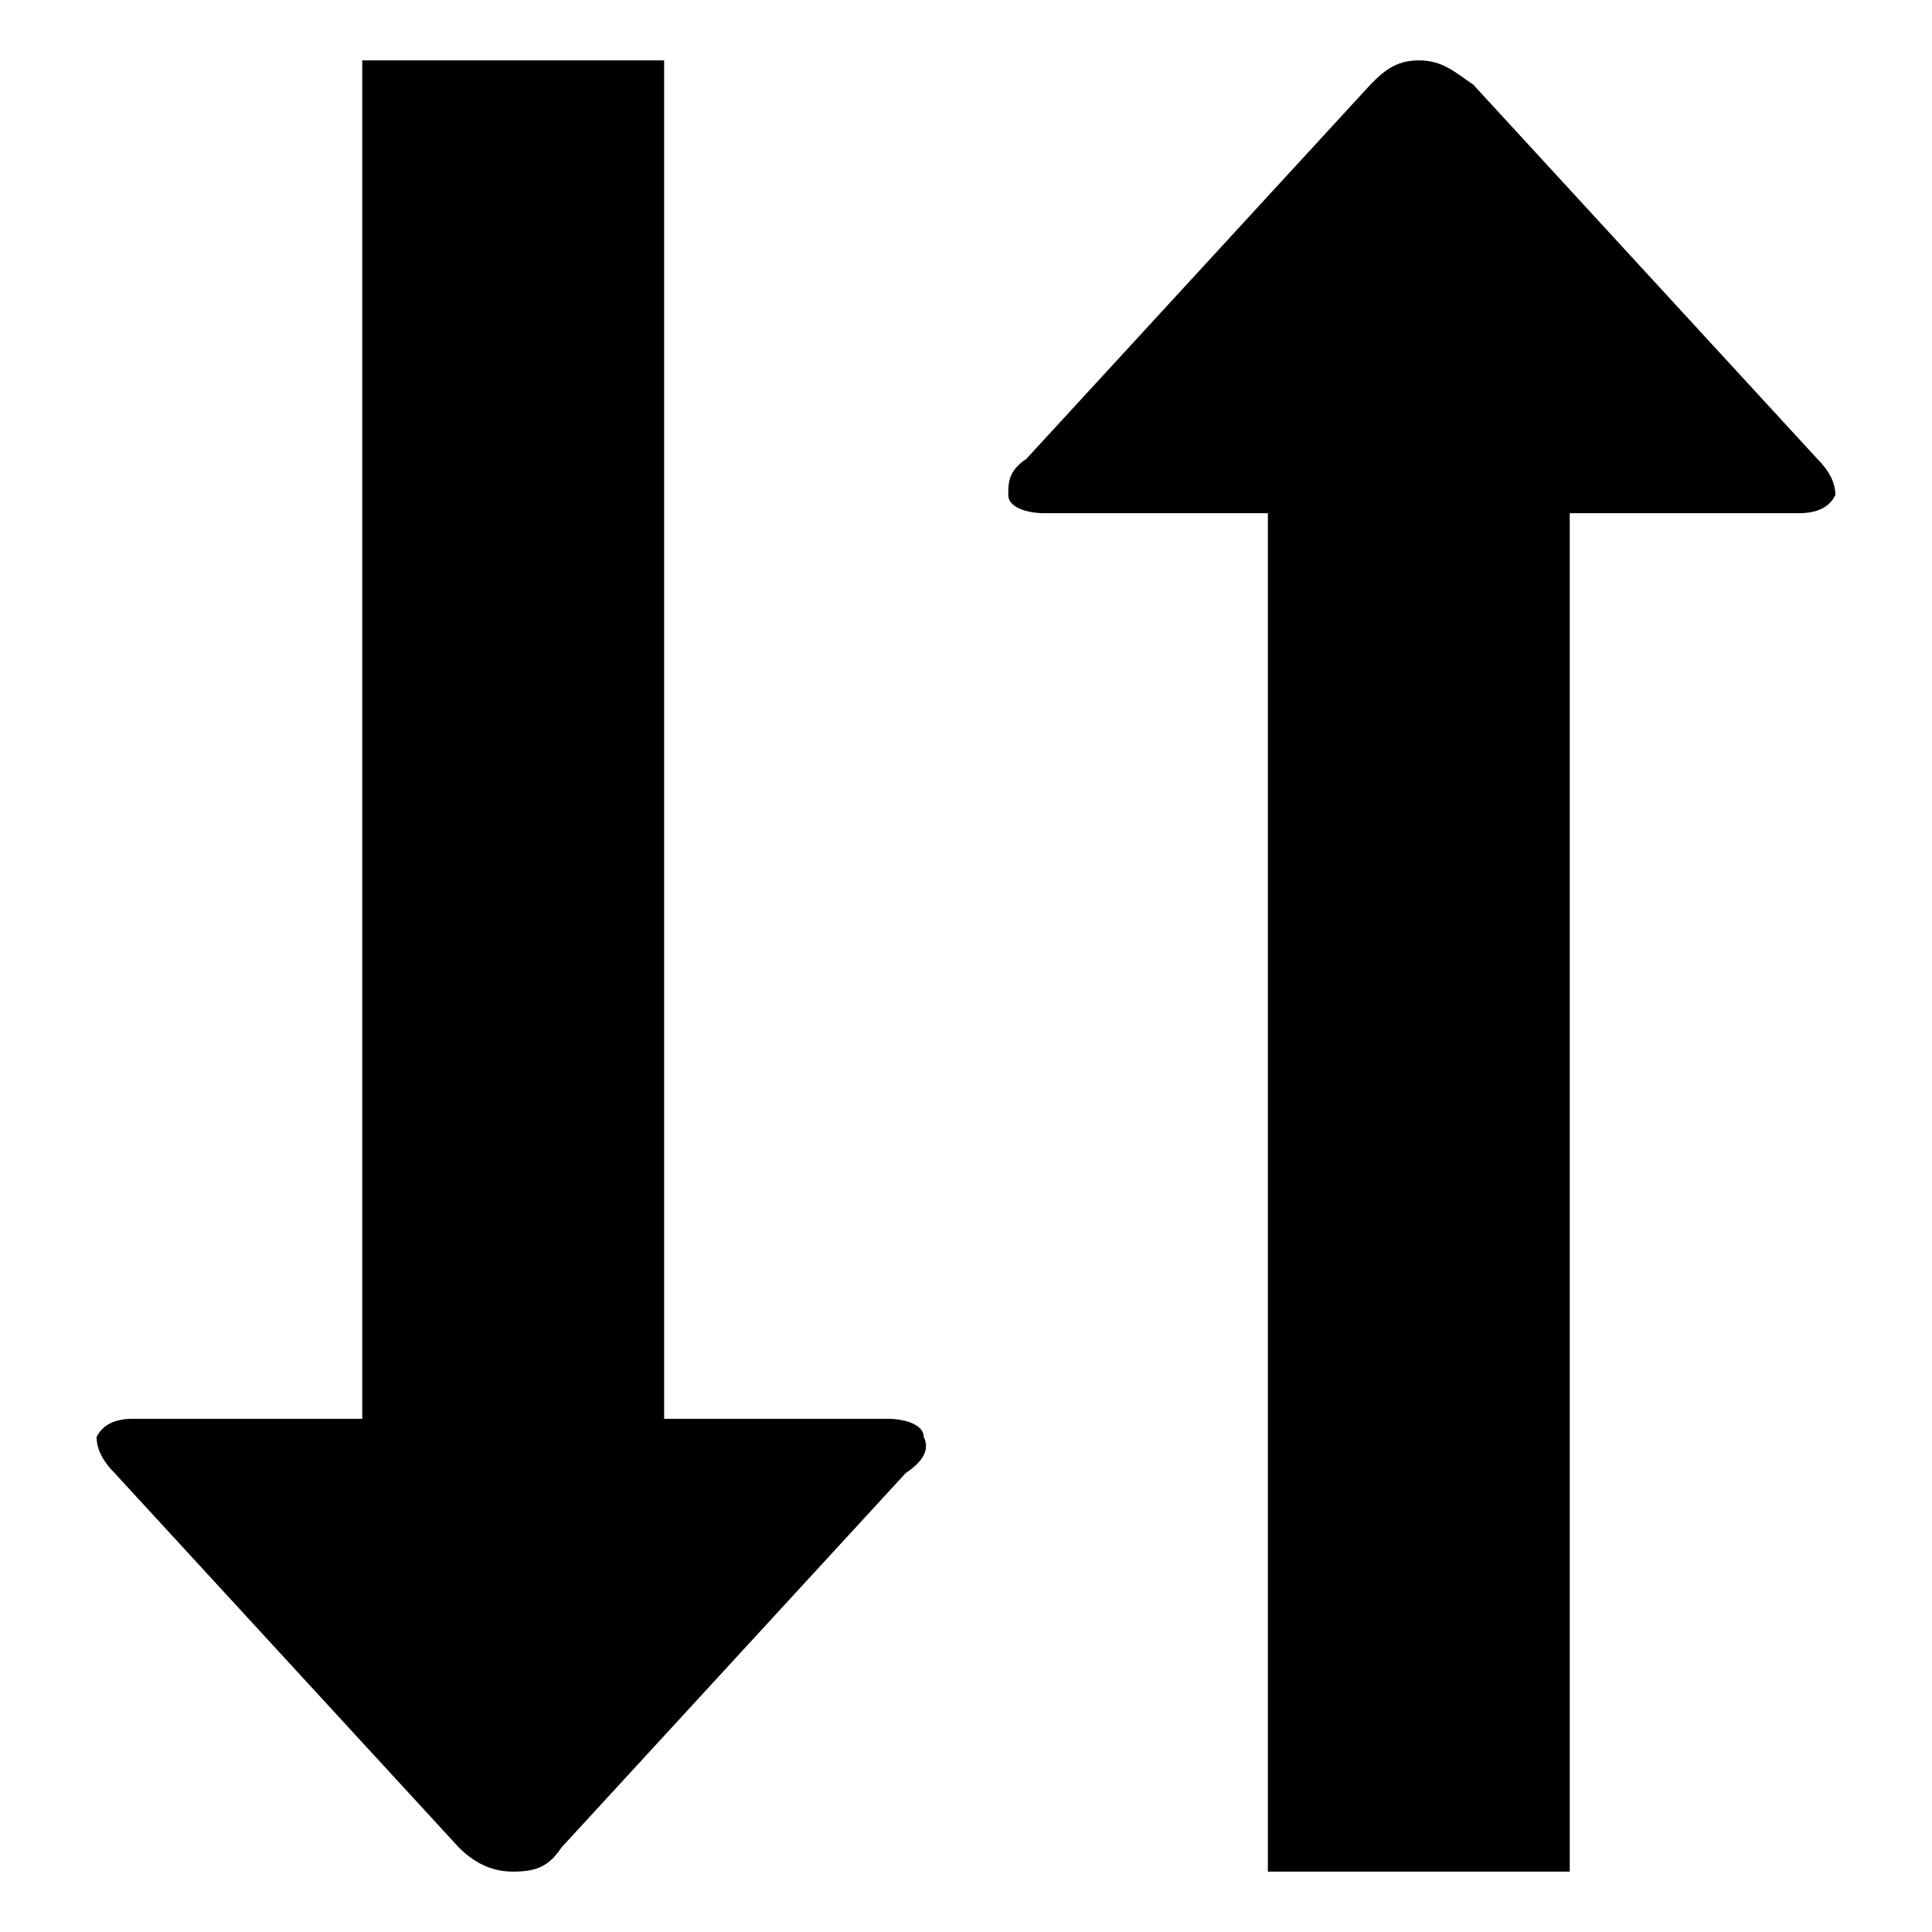 <svg fill="currentColor" xmlns="http://www.w3.org/2000/svg" width="32" height="32" viewBox="0 0 32 32"><path d="M11 23.5h3.7c.3 0 .6.1.6.3.1.2 0 .4-.3.6l-5.7 6.2c-.2.3-.4.4-.8.4-.3 0-.6-.1-.9-.4l-5.7-6.2c-.2-.2-.3-.4-.3-.6.1-.2.3-.3.6-.3H6V1h5v22.5zM24.4 1.4l5.7 6.2c.2.2.3.4.3.6-.1.2-.3.3-.6.3H26V31h-5V8.5h-3.7c-.3 0-.6-.1-.6-.3s0-.4.3-.6l5.7-6.2c.2-.2.4-.4.8-.4s.6.2.9.4z"/></svg>